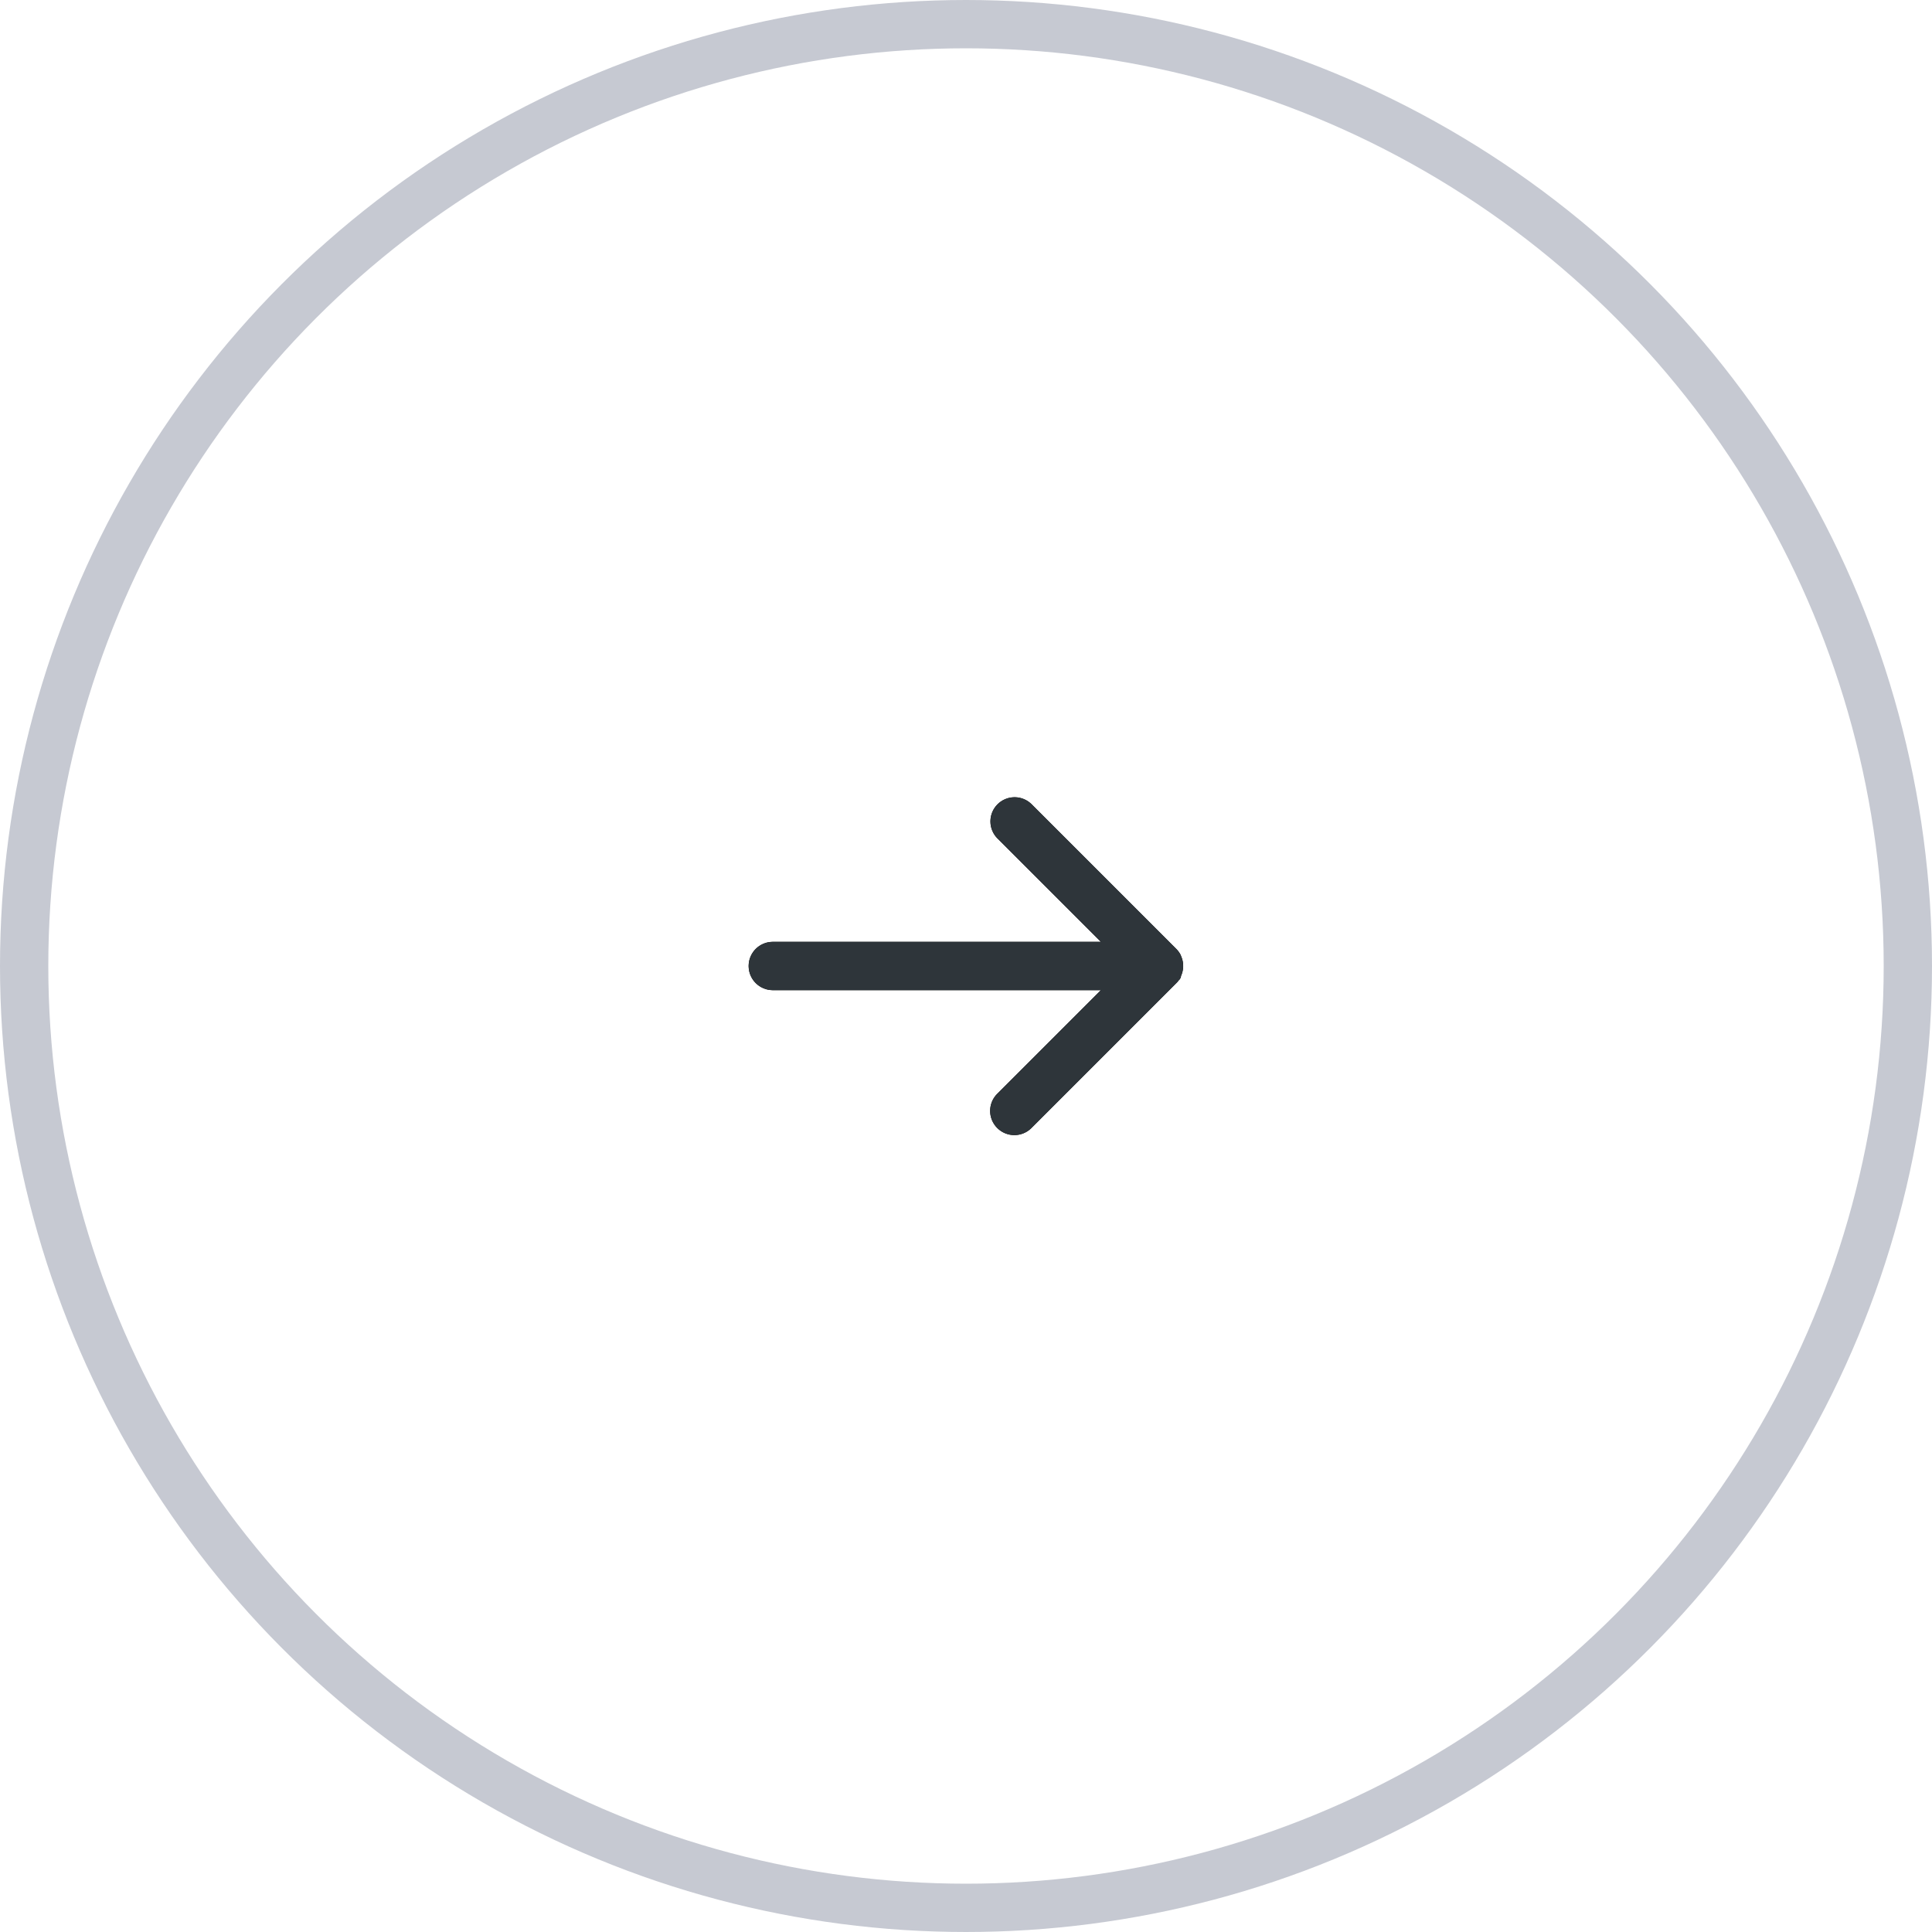 <svg id="Group_6_Copy_2" data-name="Group 6 Copy 2" xmlns="http://www.w3.org/2000/svg" xmlns:xlink="http://www.w3.org/1999/xlink" width="80" height="80" viewBox="0 0 80 80">
  <defs>
    <clipPath id="clip-path">
      <path id="Combined_Shape" data-name="Combined Shape" d="M10.293,13.707a1,1,0,0,1,0-1.414L14.586,8H1A1,1,0,0,1,1,6H14.586L10.293,1.707A1,1,0,0,1,11.707.293l6,6a1,1,0,0,1,.172.231h0l.01.019,0,.005.007.014.006.012,0,.008.008.018v0a1,1,0,0,1-.009.817l0,0L17.9,7.44l0,.009-.005.011-.007.013,0,.008-.008.015,0,.005-.01.016,0,0-.011.017,0,0-.012.018,0,0-.012.017,0,0L17.8,7.6l0,0-.011.014,0,.006-.01.012-.009.011-.006.007-.015.017h0l-.04.042-6,6a1,1,0,0,1-1.414,0Z" transform="translate(3 5)"/>
    </clipPath>
  </defs>
  <g id="Oval" fill="none" stroke="#c6c9d2" stroke-miterlimit="10" stroke-width="2">
    <circle cx="40" cy="40" r="40" stroke="none"/>
    <circle cx="40" cy="40" r="39" fill="none"/>
  </g>
  <g id="chevron-down_copy" data-name="chevron-down copy" transform="translate(28 28)">
    <g id="Group_5" data-name="Group 5">
      <path id="Combined_Shape-2" data-name="Combined Shape" d="M10.293,13.707a1,1,0,0,1,0-1.414L14.586,8H1A1,1,0,0,1,1,6H14.586L10.293,1.707A1,1,0,0,1,11.707.293l6,6a1,1,0,0,1,.172.231h0l.01.019,0,.005.007.014.006.012,0,.008.008.018v0a1,1,0,0,1-.009.817l0,0L17.9,7.44l0,.009-.005.011-.007.013,0,.008-.008.015,0,.005-.01.016,0,0-.011.017,0,0-.012.018,0,0-.012.017,0,0L17.8,7.6l0,0-.011.014,0,.006-.01.012-.009.011-.006.007-.015.017h0l-.04.042-6,6a1,1,0,0,1-1.414,0Z" transform="translate(3 5)"/>
      <g id="Mask_Group_5" data-name="Mask Group 5" clip-path="url(#clip-path)">
        <g id="_Color" data-name="🎨Color">
          <rect id="Rectangle" width="24" height="24" fill="#2e353a"/>
        </g>
      </g>
    </g>
  </g>
</svg>
